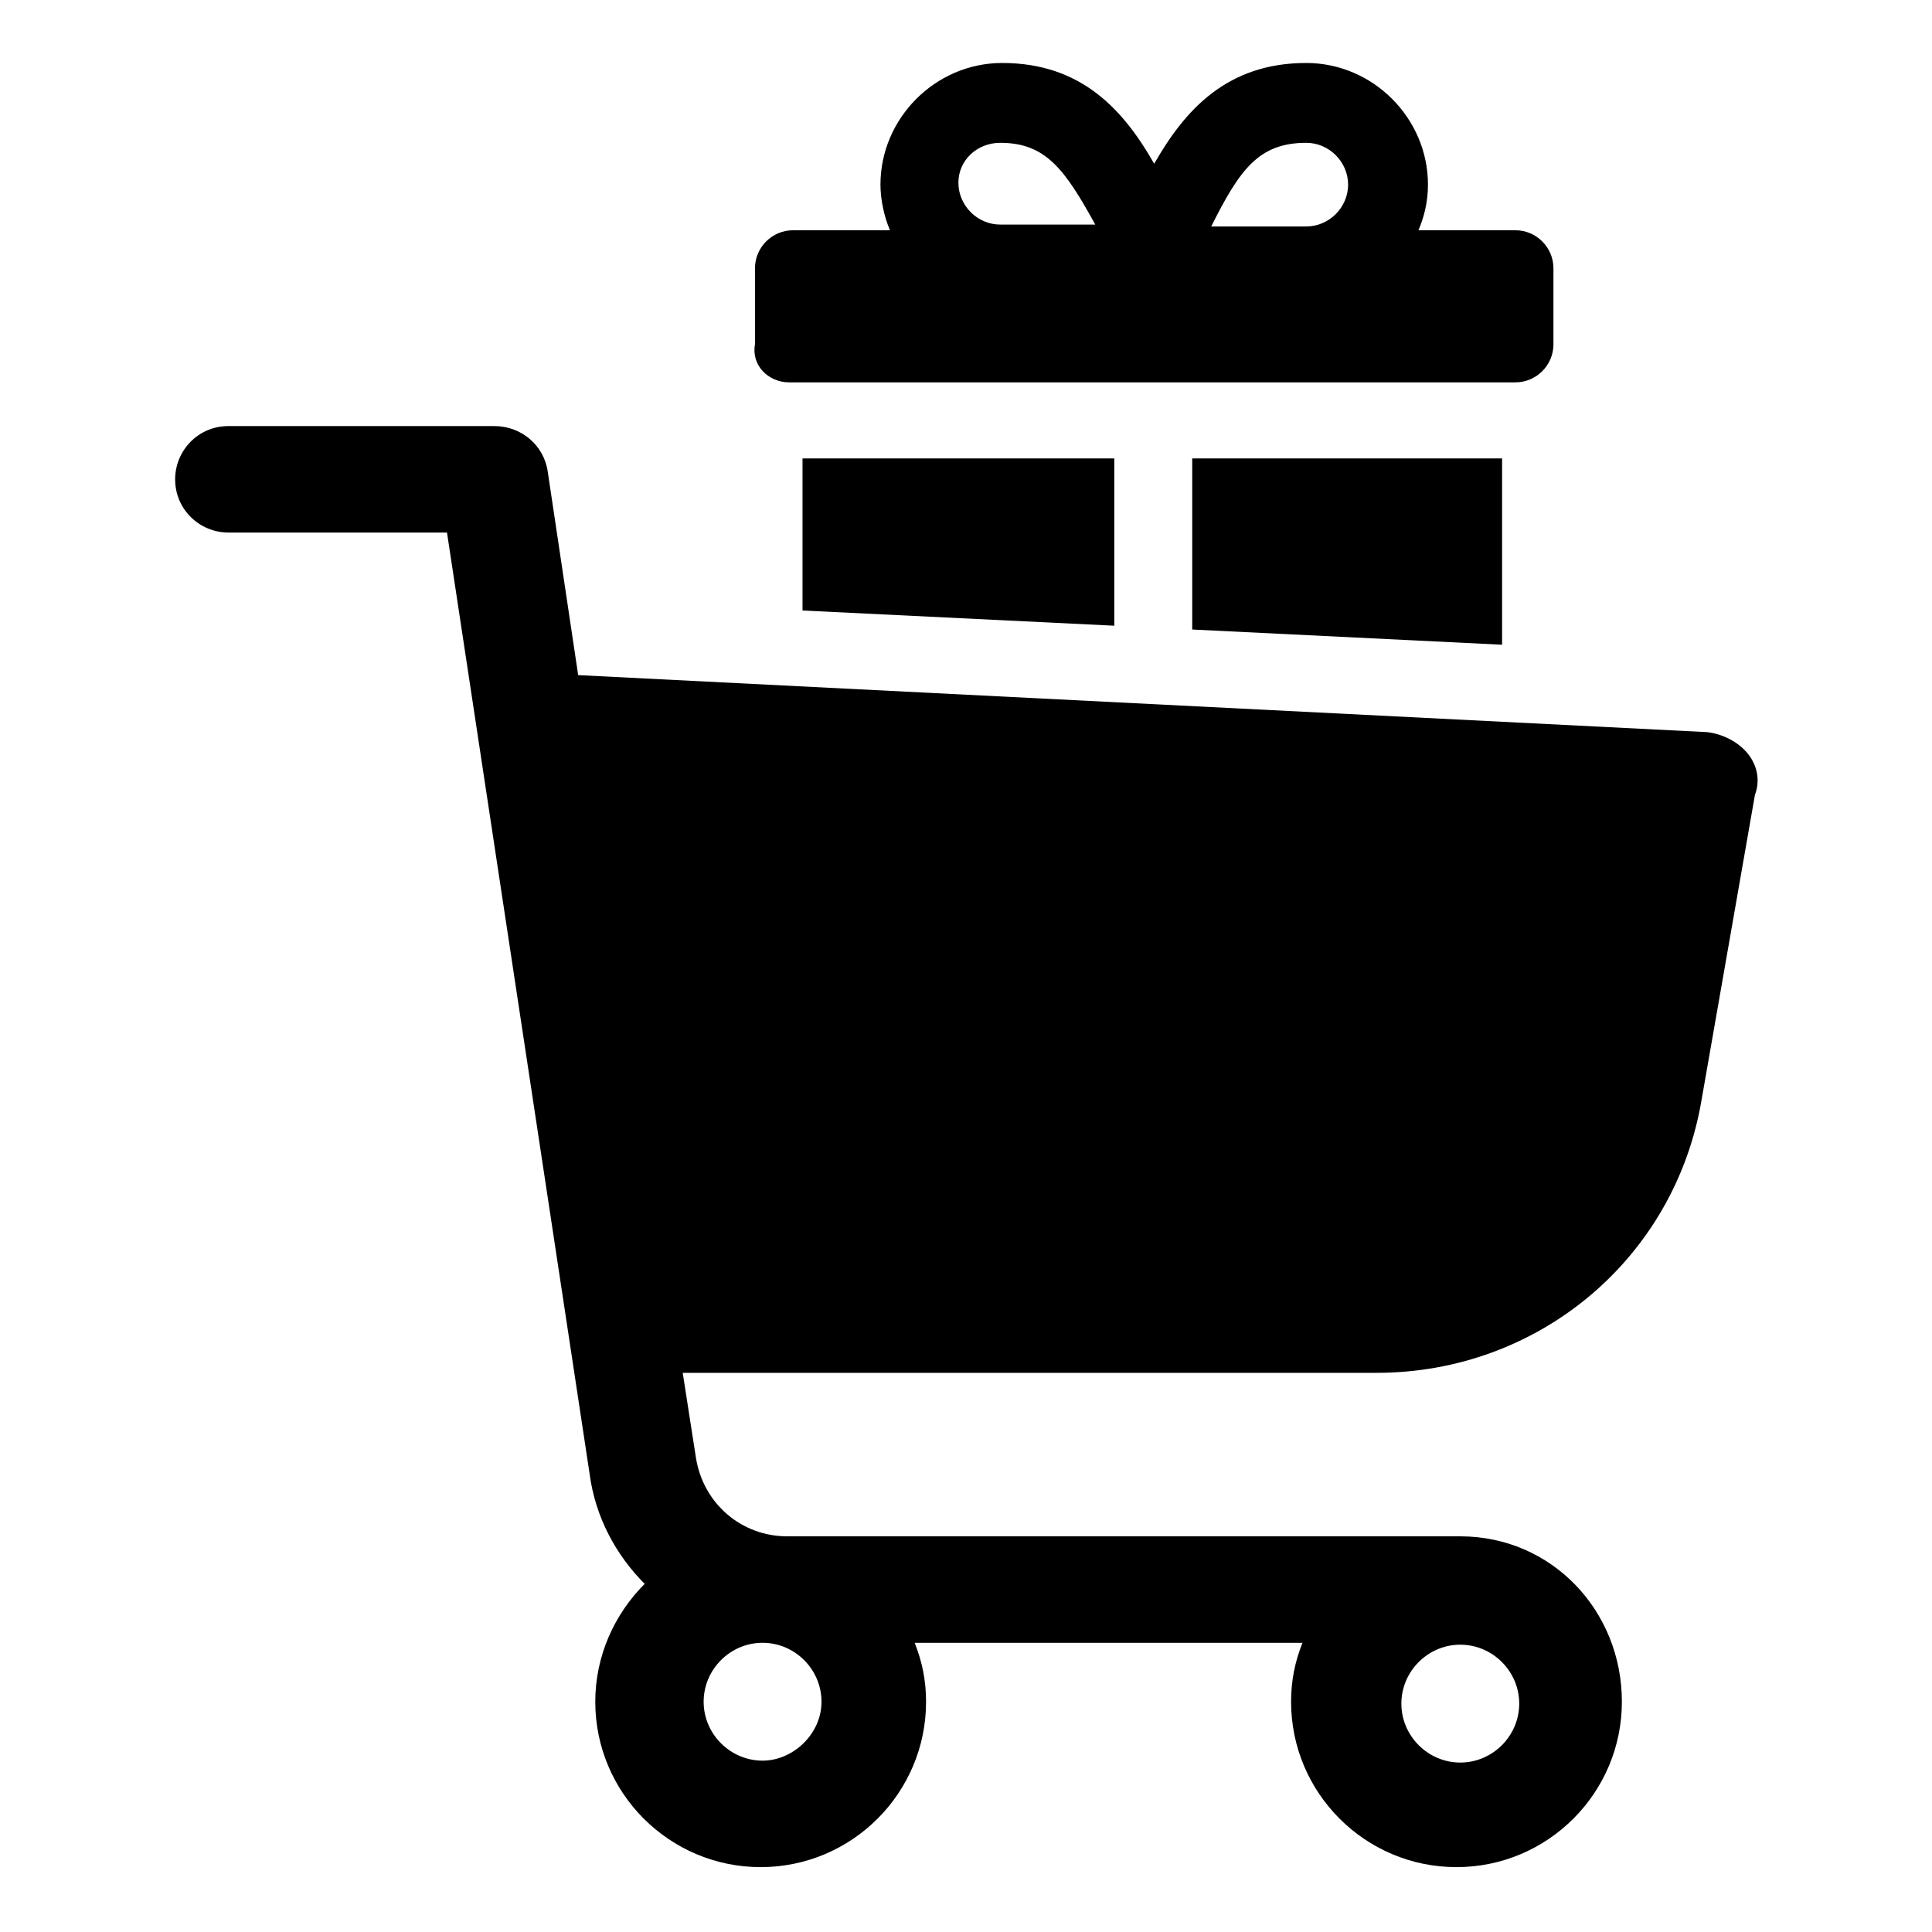 <?xml version="1.0" encoding="UTF-8"?>
<!-- The Best Svg Icon site in the world: iconSvg.co, Visit us! https://iconsvg.co -->
<svg fill="#000000" width="800px" height="800px" version="1.1" viewBox="144 144 512 512" xmlns="http://www.w3.org/2000/svg">
 <g>
  <path d="m353.14 245.33h192.46c5.543 0 10.078-4.535 10.078-10.078v-20.152c0-5.543-4.535-10.078-10.078-10.078h-25.695c1.512-3.527 2.519-7.559 2.519-12.09 0-17.633-14.609-32.242-32.242-32.242-21.16 0-32.242 12.594-40.305 26.703-8.062-14.105-19.145-26.703-40.305-26.703-17.633 0-32.242 14.609-32.242 32.242 0 4.031 1.008 8.566 2.519 12.09h-25.695c-5.543 0-10.078 4.535-10.078 10.078v20.152c-1.012 5.543 3.523 10.078 9.066 10.078zm137.04-63.48c6.047 0 11.082 5.039 11.082 11.082 0 6.047-5.039 11.082-11.082 11.082h-25.191c7.559-15.109 12.598-22.164 25.191-22.164zm-81.113 0c12.09 0 17.129 7.055 25.191 21.664h-25.191c-6.047 0-11.082-5.039-11.082-11.082 0-6.047 5.035-10.582 11.082-10.582z"/>
  <path d="m439.3 309.82v-44.336h-82.625v40.305z"/>
  <path d="m542.07 314.86v-49.375h-82.121v45.344z"/>
  <path d="m607.06 343.57c-2.519-3.023-6.551-5.039-10.578-5.543l-299.26-15.113-8.062-53.906c-1.008-7.055-7.055-12.09-14.105-12.09h-70.535c-8.062 0-14.105 6.551-14.105 14.105 0 8.062 6.551 14.105 14.105 14.105h57.938l37.785 249.39c1.512 11.586 7.055 21.664 14.609 29.223-8.062 8.062-13.098 19.145-13.098 31.234 0 24.184 19.648 43.832 43.832 43.832 24.184 0 43.832-19.648 43.832-43.832 0-5.543-1.008-10.578-3.023-15.617h102.78c-2.016 5.039-3.023 10.078-3.023 15.617 0 24.184 19.648 43.832 43.832 43.832 24.184 0 43.832-19.648 43.832-43.832s-18.641-43.832-42.824-43.832h-178.35c-12.09 0-22.168-8.566-24.184-20.656l-3.527-22.672h183.89c42.824 0 79.098-30.23 86.152-72.547l14.105-80.609c1.512-4.031 0.504-8.062-2.016-11.086zm-260.97 267.02c-8.566 0-15.617-7.055-15.617-15.617 0-8.566 7.055-15.617 15.617-15.617 8.566 0 15.617 7.055 15.617 15.617 0.004 8.566-7.555 15.617-15.617 15.617zm200.52-15.113c0 8.566-7.055 15.617-15.617 15.617-8.566 0-15.617-7.055-15.617-15.617 0-8.566 7.055-15.617 15.617-15.617 8.566 0 15.617 7.051 15.617 15.617z"/>
 </g>
</svg>